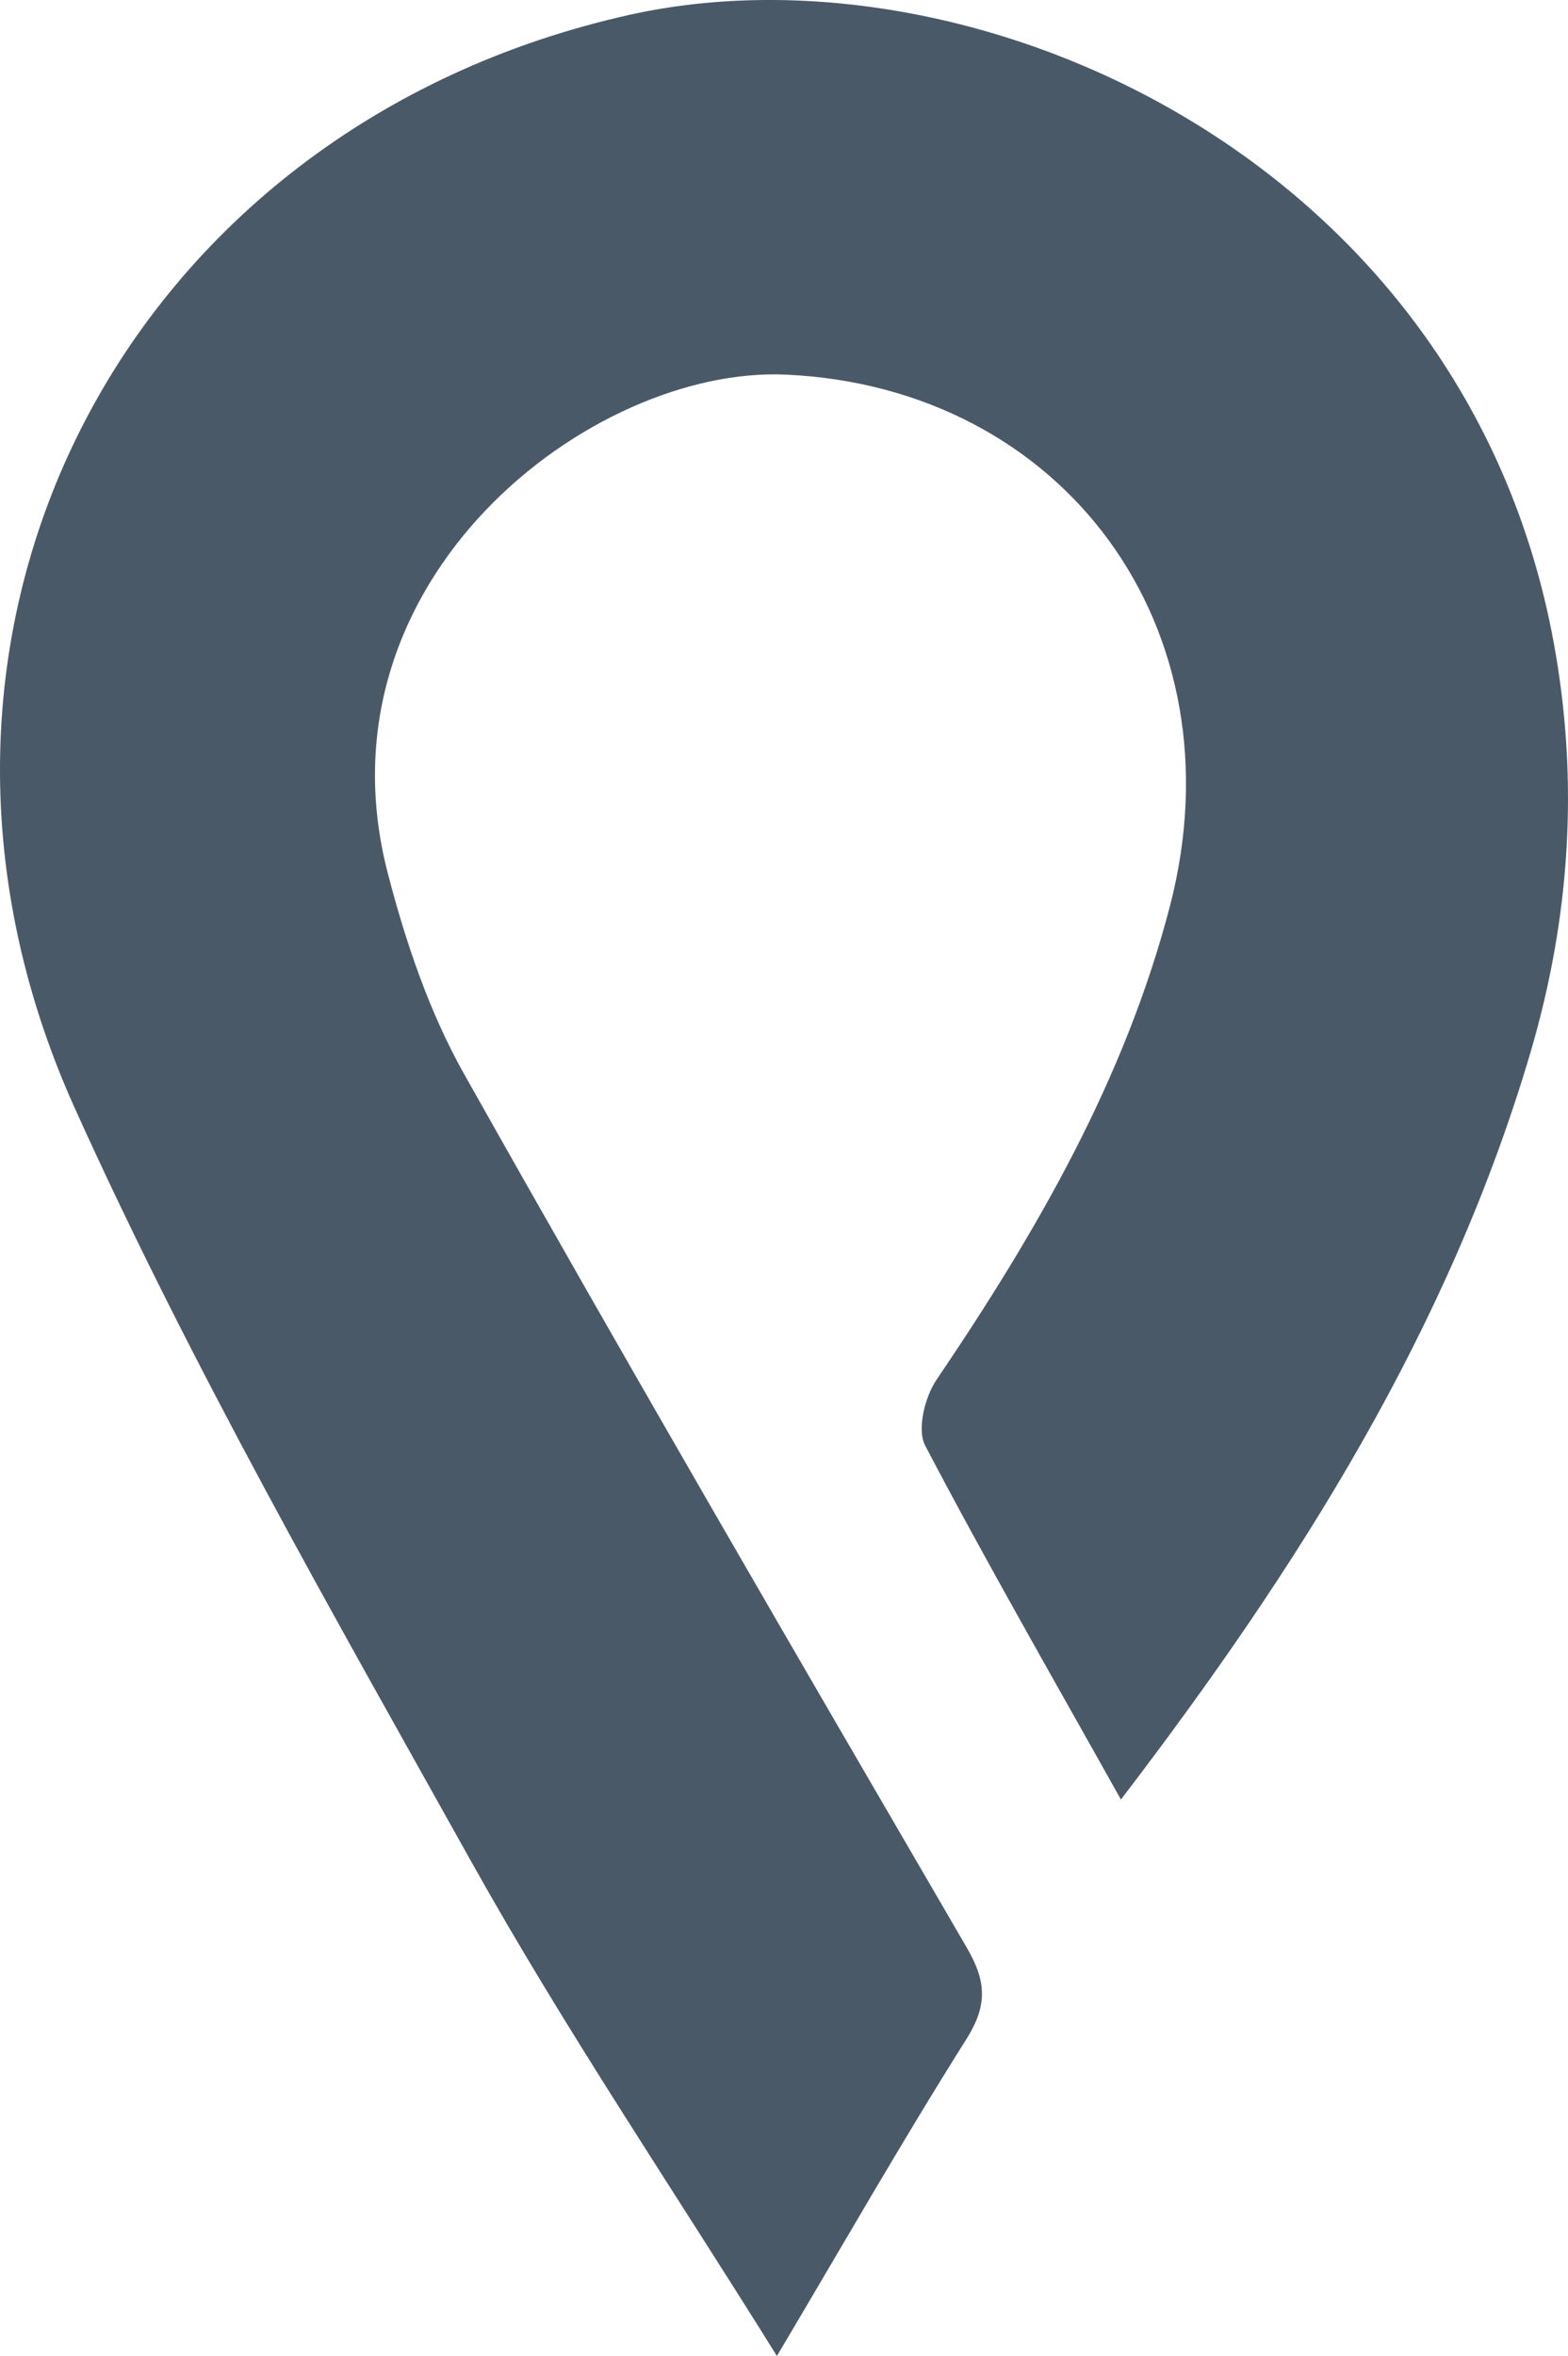 <svg xmlns="http://www.w3.org/2000/svg" width="459.692" height="690.263" viewBox="0 0 459.692 690.263">
  <path id="Caminho_1" data-name="Caminho 1" d="M9.973,548.889c-20.211-36.106-39.466-69.53-57.38-103.686-2.471-4.665-.121-14.223,3.309-19.271,29.263-43.174,55.185-87.9,68.45-138.817,21.134-81.455-31.178-152.03-112.668-155.7-56.892-2.542-138.713,59.938-116.743,145.693,5.24,20.316,12.2,40.962,22.439,59.155,48.327,85.86,97.889,171.04,147.5,256.186,5.641,9.732,6.023,16.73-.157,26.566-18.713,29.664-36.14,60.147-55.6,92.91-30.744-49.354-62.13-95.713-89.359-144.4-40.7-72.855-82.377-145.571-116.62-221.491C-359.214,207.47-282.441,59.06-134.067,26-33.653,3.666,110.751,67.834,136.864,209.959c7.416,40.388,4.839,80.289-6.72,119.72C106.312,410.629,62.355,480.455,9.973,548.889Z" transform="translate(318.647 -21.658)" fill="#4A5967" fill-rule="evenodd"/>
</svg>
